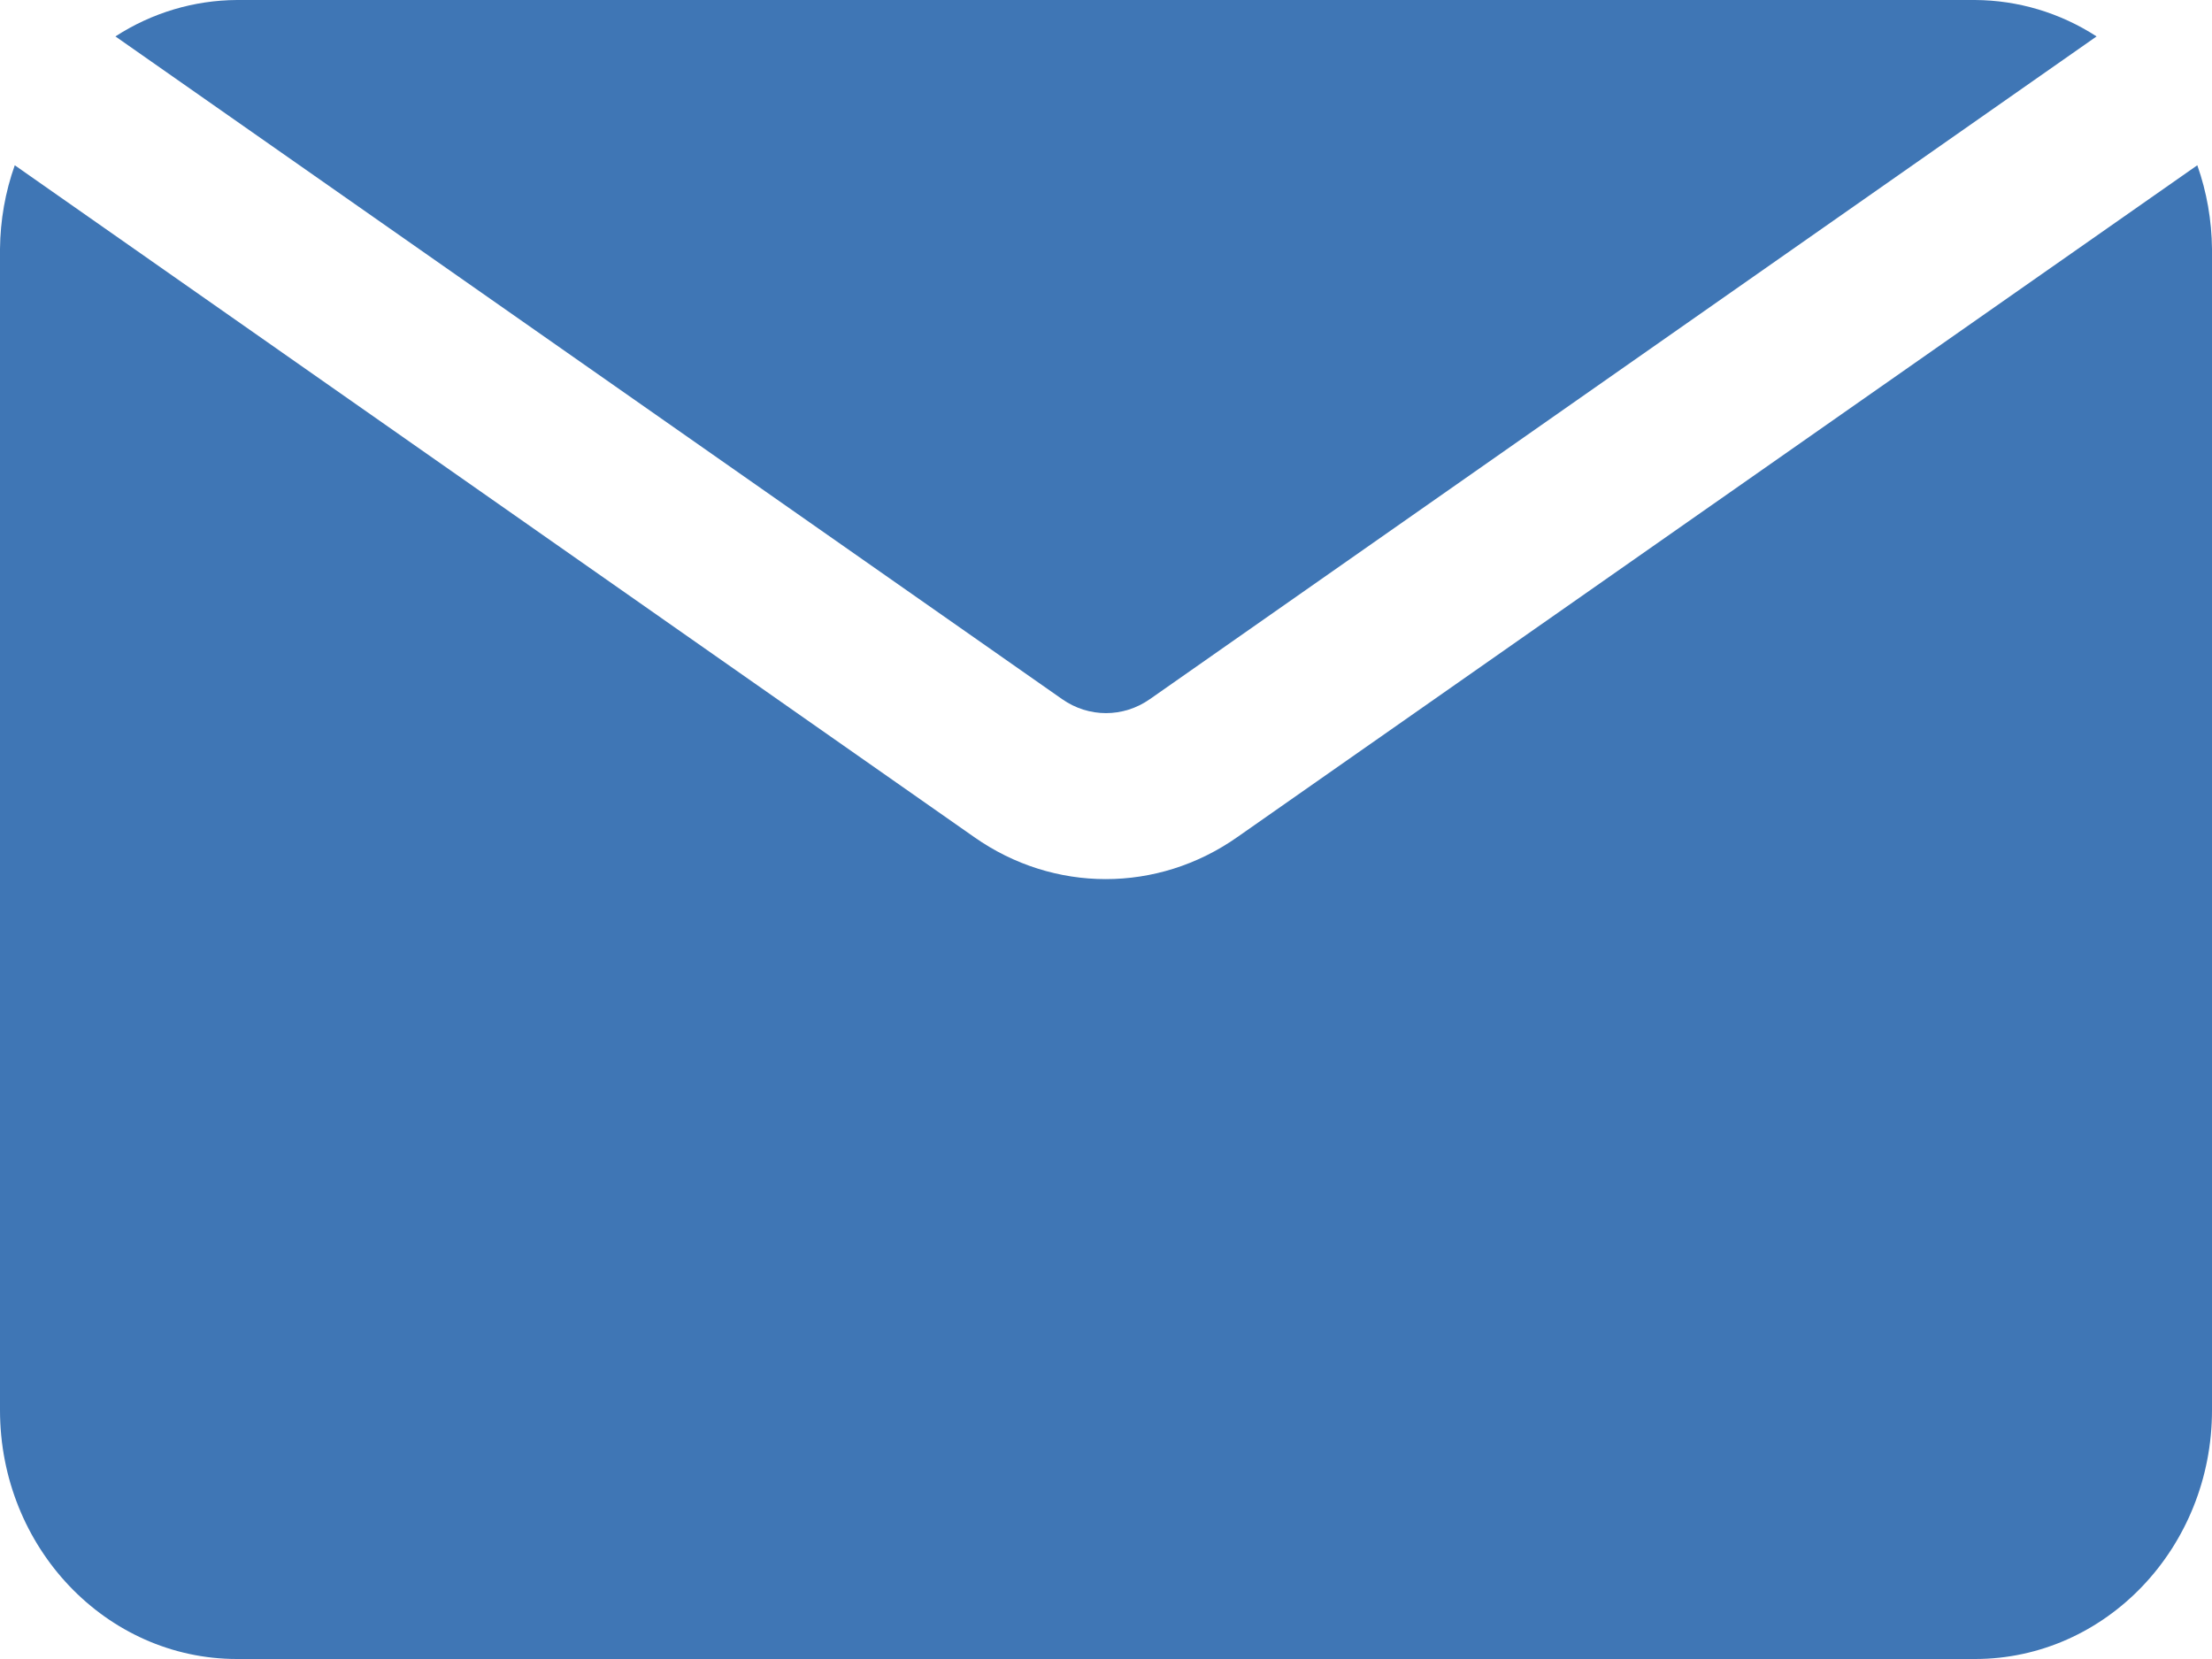 <svg width="28" height="21" viewBox="0 0 28 21" fill="none" xmlns="http://www.w3.org/2000/svg">
<path id="Vector" d="M1.461 0.461C1.924 0.161 2.456 0.003 3 0H25C25.544 0.003 26.076 0.161 26.539 0.461L14.555 8.85C14.219 9.086 13.781 9.086 13.445 8.85L1.461 0.461ZM15.661 10.597C14.654 11.305 13.34 11.305 12.333 10.597L0.187 2.092C0.066 2.431 0.004 2.789 0 3.15V17.85C0 19.589 1.344 21 3 21H25C26.656 21 28 19.589 28 17.85V3.15C27.996 2.789 27.934 2.431 27.814 2.092L15.661 10.597Z" fill="#3F76B5"/>
</svg>
